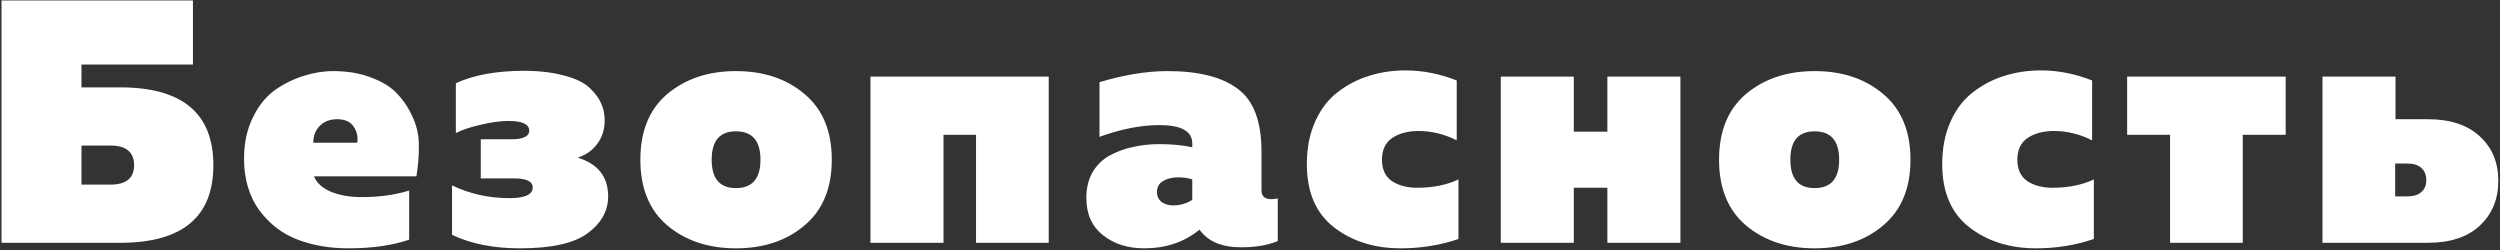 <?xml version="1.0" encoding="UTF-8"?> <svg xmlns="http://www.w3.org/2000/svg" width="1040" height="104" viewBox="0 0 1040 104" fill="none"><rect x="0" y="0" width="1040" height="104" fill="#333333" stroke="none"/><path d="M33.896 36.344H50.024C75.848 36.344 88.76 47.144 88.76 68.744C88.76 90.248 75.848 101 50.024 101H0.632V0.2H80.264V26.84H33.896V36.344ZM33.896 76.808H45.848C52.472 76.808 55.784 74.12 55.784 68.744C55.784 63.272 52.472 60.536 45.848 60.536H33.896V76.808ZM101.521 66.008C101.521 59.576 102.721 53.912 105.121 49.016C107.521 44.024 110.593 40.184 114.337 37.496C118.177 34.808 122.161 32.84 126.289 31.592C130.417 30.248 134.545 29.576 138.673 29.576C144.625 29.576 149.905 30.488 154.513 32.312C159.217 34.04 162.865 36.344 165.457 39.224C168.145 42.104 170.305 45.464 171.937 49.304C173.569 53.048 174.337 56.984 174.241 61.112C174.241 65.24 173.905 69.32 173.233 73.352H130.609C131.761 76.136 134.161 78.296 137.809 79.832C141.457 81.272 145.633 81.992 150.337 81.992C157.825 81.992 164.449 81.08 170.209 79.256V99.704C163.201 102.104 154.801 103.304 145.009 103.304C137.233 103.304 130.177 102.104 123.841 99.704C117.505 97.304 112.177 93.224 107.857 87.464C103.633 81.608 101.521 74.456 101.521 66.008ZM148.609 59.384C148.993 56.984 148.513 54.776 147.169 52.76C145.825 50.648 143.521 49.592 140.257 49.592C137.281 49.592 134.881 50.504 133.057 52.328C131.233 54.152 130.321 56.504 130.321 59.384H148.609ZM252.991 81.704C252.991 87.752 250.111 92.888 244.351 97.112C238.687 101.24 229.327 103.304 216.271 103.304C205.327 103.304 195.919 101.432 188.047 97.688V77.096C195.343 80.648 203.311 82.424 211.951 82.424C218.383 82.424 221.599 80.936 221.599 77.96C221.599 75.464 219.007 74.216 213.823 74.216H199.999V57.944H212.671C217.663 57.944 220.159 56.744 220.159 54.344C220.159 51.656 217.279 50.312 211.519 50.312C208.159 50.312 204.319 50.84 199.999 51.896C195.679 52.856 192.223 54.008 189.631 55.352V34.616C197.119 31.16 206.767 29.432 218.575 29.432C225.103 29.528 230.671 30.248 235.279 31.592C239.887 32.84 243.295 34.568 245.503 36.776C247.711 38.888 249.247 41 250.111 43.112C251.071 45.224 251.551 47.528 251.551 50.024C251.551 53.864 250.495 57.176 248.383 59.96C246.367 62.648 243.679 64.52 240.319 65.576C248.767 68.168 252.991 73.544 252.991 81.704ZM277.622 93.8C270.134 87.464 266.39 78.344 266.39 66.44C266.39 54.536 270.134 45.416 277.622 39.08C285.206 32.744 294.71 29.576 306.134 29.576C317.654 29.576 327.158 32.744 334.646 39.08C342.23 45.416 346.022 54.536 346.022 66.44C346.022 78.344 342.23 87.464 334.646 93.8C327.158 100.136 317.654 103.304 306.134 103.304C294.71 103.304 285.206 100.136 277.622 93.8ZM306.134 78.248C312.95 78.248 316.358 74.312 316.358 66.44C316.358 58.568 312.95 54.632 306.134 54.632C299.414 54.632 296.054 58.568 296.054 66.44C296.054 74.312 299.414 78.248 306.134 78.248ZM392.494 101H362.11V31.88H436.27V101H406.03V56.072H392.494V101ZM524.784 79.112C524.784 81.608 526.128 82.856 528.816 82.856C529.488 82.856 530.4 82.76 531.552 82.568V100.28C527.424 102.008 522.336 102.872 516.288 102.872C508.224 102.872 502.464 100.424 499.008 95.528C492.672 100.712 484.992 103.304 475.968 103.304C469.152 103.304 463.44 101.48 458.832 97.832C454.224 94.184 451.92 89.048 451.92 82.424C451.92 78.2 452.784 74.6 454.512 71.624C456.336 68.552 458.784 66.2 461.856 64.568C464.928 62.936 468.144 61.784 471.504 61.112C474.864 60.344 478.464 59.96 482.304 59.96C487.392 59.96 491.952 60.392 495.984 61.256V59.672C495.984 54.584 491.424 52.04 482.304 52.04C474.624 52.04 466.32 53.672 457.392 56.936V34.184C467.664 31.112 477.12 29.576 485.76 29.576C498.624 29.576 508.32 32.024 514.848 36.92C521.472 41.72 524.784 50.456 524.784 63.128V79.112ZM489.936 73.784C487.536 73.784 485.472 74.312 483.744 75.368C482.112 76.328 481.296 77.864 481.296 79.976C481.296 81.608 481.92 82.952 483.168 84.008C484.512 84.968 486.144 85.448 488.064 85.448C490.944 85.448 493.584 84.68 495.984 83.144V74.648C494.448 74.072 492.432 73.784 489.936 73.784ZM543.646 68.312C543.646 61.592 544.798 55.688 547.102 50.6C549.406 45.416 552.526 41.336 556.462 38.36C560.398 35.288 564.718 33.032 569.422 31.592C574.222 30.056 579.31 29.288 584.686 29.288C591.79 29.288 598.894 30.68 605.998 33.464V58.376C600.814 55.784 595.534 54.488 590.158 54.488C585.742 54.488 582.094 55.448 579.214 57.368C576.334 59.288 574.894 62.312 574.894 66.44C574.894 70.472 576.286 73.448 579.07 75.368C581.854 77.192 585.358 78.104 589.582 78.104C596.11 78.104 601.822 76.952 606.718 74.648V99.416C599.134 102.008 591.118 103.304 582.67 103.304C571.726 103.304 562.462 100.376 554.878 94.52C547.39 88.664 543.646 79.928 543.646 68.312ZM654.704 101H624.32V31.88H654.704V54.776H668.672V31.88H699.056V101H668.672V78.104H654.704V101ZM726.356 93.8C718.868 87.464 715.124 78.344 715.124 66.44C715.124 54.536 718.868 45.416 726.356 39.08C733.94 32.744 743.444 29.576 754.868 29.576C766.388 29.576 775.892 32.744 783.38 39.08C790.964 45.416 794.756 54.536 794.756 66.44C794.756 78.344 790.964 87.464 783.38 93.8C775.892 100.136 766.388 103.304 754.868 103.304C743.444 103.304 733.94 100.136 726.356 93.8ZM754.868 78.248C761.684 78.248 765.092 74.312 765.092 66.44C765.092 58.568 761.684 54.632 754.868 54.632C748.148 54.632 744.788 58.568 744.788 66.44C744.788 74.312 748.148 78.248 754.868 78.248ZM807.965 68.312C807.965 61.592 809.117 55.688 811.421 50.6C813.725 45.416 816.845 41.336 820.781 38.36C824.717 35.288 829.037 33.032 833.741 31.592C838.541 30.056 843.629 29.288 849.005 29.288C856.109 29.288 863.213 30.68 870.317 33.464V58.376C865.133 55.784 859.853 54.488 854.477 54.488C850.061 54.488 846.413 55.448 843.533 57.368C840.653 59.288 839.213 62.312 839.213 66.44C839.213 70.472 840.605 73.448 843.389 75.368C846.173 77.192 849.677 78.104 853.901 78.104C860.429 78.104 866.141 76.952 871.037 74.648V99.416C863.453 102.008 855.437 103.304 846.989 103.304C836.045 103.304 826.781 100.376 819.197 94.52C811.709 88.664 807.965 79.928 807.965 68.312ZM932.99 101H902.75V56.072H884.894V31.88H950.846V56.072H932.99V101ZM1009.93 101H966.151V31.88H996.535V49.592H1009.93C1019.33 49.592 1026.58 51.992 1031.67 56.792C1036.76 61.496 1039.3 67.64 1039.3 75.224C1039.3 82.808 1036.76 89 1031.67 93.8C1026.58 98.6 1019.33 101 1009.93 101ZM996.391 68.024V81.704H1001.43C1003.93 81.704 1005.85 81.128 1007.19 79.976C1008.63 78.728 1009.35 77.048 1009.35 74.936C1009.35 72.824 1008.68 71.144 1007.33 69.896C1005.99 68.648 1004.02 68.024 1001.43 68.024H996.391Z" fill="white"></path></svg> 